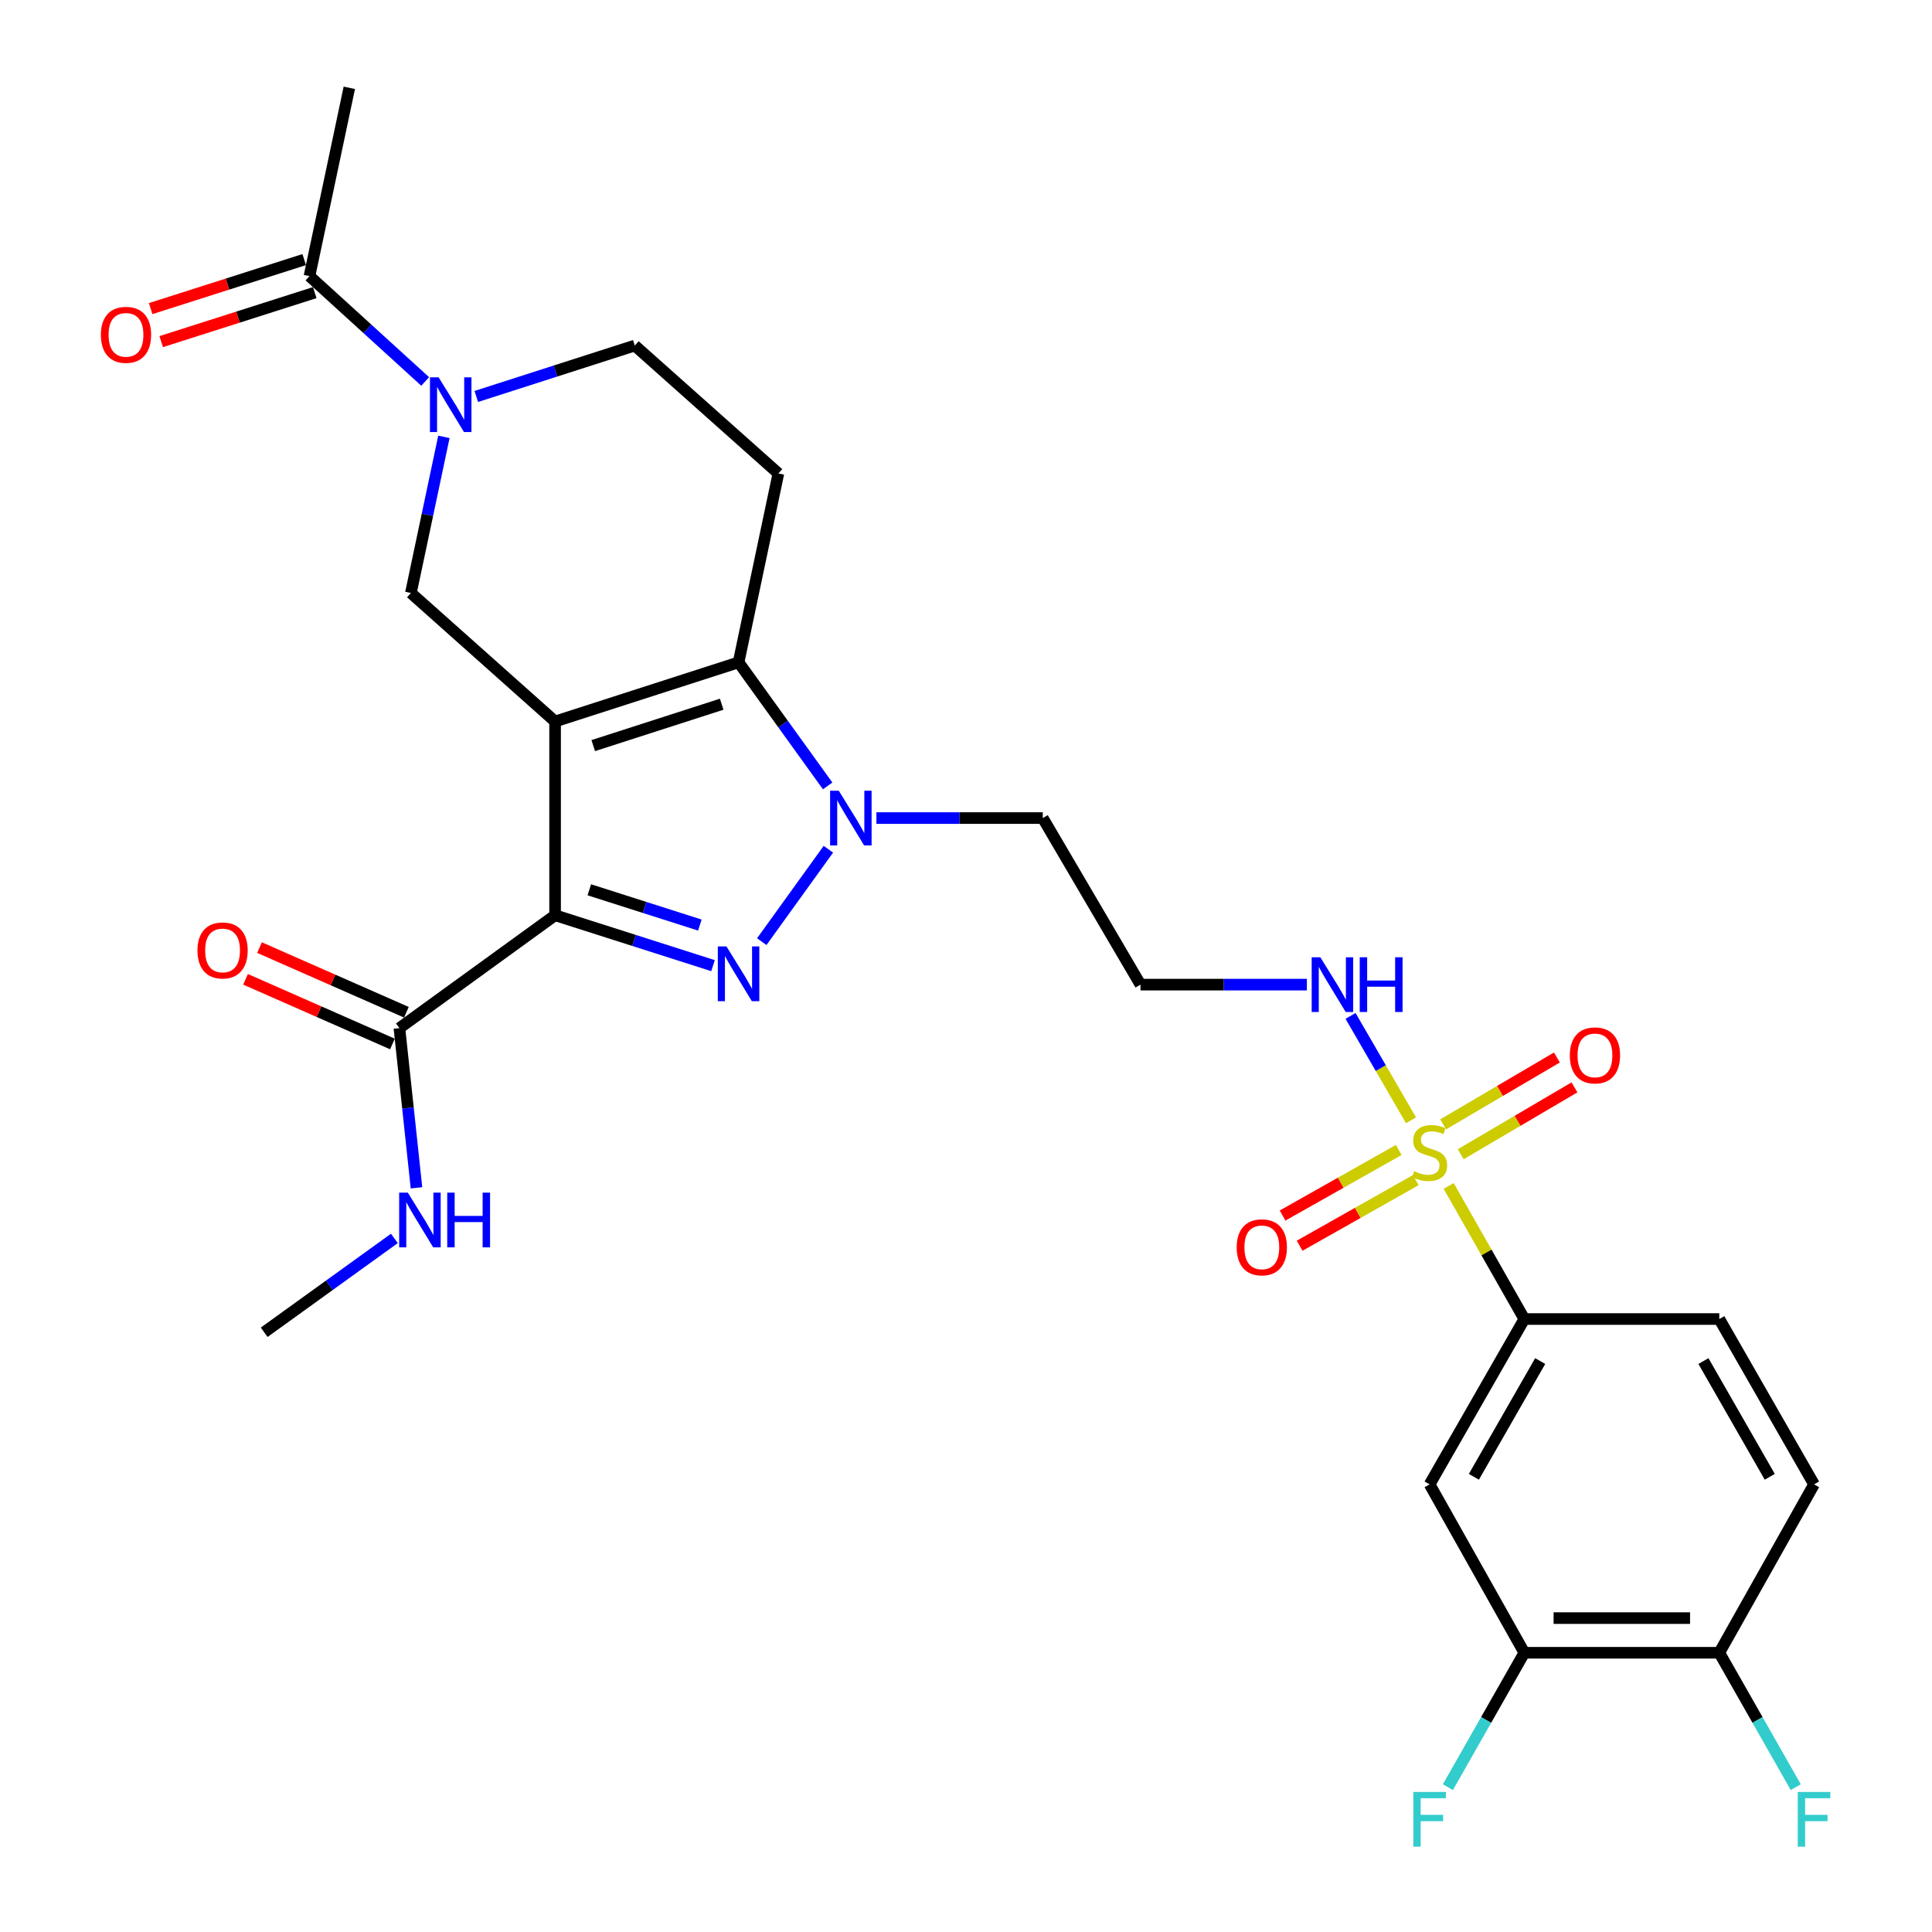 <?xml version='1.0' encoding='iso-8859-1'?>
<svg version='1.1' baseProfile='full'
              xmlns='http://www.w3.org/2000/svg'
                      xmlns:rdkit='http://www.rdkit.org/xml'
                      xmlns:xlink='http://www.w3.org/1999/xlink'
                  xml:space='preserve'
width='1000px' height='1000px' viewBox='0 0 1000 1000'>
<!-- END OF HEADER -->
<rect style='opacity:1.0;fill:#FFFFFF;stroke:none' width='1000' height='1000' x='0' y='0'> </rect>
<path class='bond-0' d='M 287.315,373.44 L 287.315,473.732' style='fill:none;fill-rule:evenodd;stroke:#000000;stroke-width:6px;stroke-linecap:butt;stroke-linejoin:miter;stroke-opacity:1' />
<path class='bond-2' d='M 287.315,373.44 L 382.285,342.833' style='fill:none;fill-rule:evenodd;stroke:#000000;stroke-width:6px;stroke-linecap:butt;stroke-linejoin:miter;stroke-opacity:1' />
<path class='bond-2' d='M 307.063,385.923 L 373.542,364.498' style='fill:none;fill-rule:evenodd;stroke:#000000;stroke-width:6px;stroke-linecap:butt;stroke-linejoin:miter;stroke-opacity:1' />
<path class='bond-6' d='M 287.315,373.44 L 212.676,306.924' style='fill:none;fill-rule:evenodd;stroke:#000000;stroke-width:6px;stroke-linecap:butt;stroke-linejoin:miter;stroke-opacity:1' />
<path class='bond-1' d='M 287.315,473.732 L 328.184,486.774' style='fill:none;fill-rule:evenodd;stroke:#000000;stroke-width:6px;stroke-linecap:butt;stroke-linejoin:miter;stroke-opacity:1' />
<path class='bond-1' d='M 328.184,486.774 L 369.053,499.817' style='fill:none;fill-rule:evenodd;stroke:#0000FF;stroke-width:6px;stroke-linecap:butt;stroke-linejoin:miter;stroke-opacity:1' />
<path class='bond-1' d='M 305.03,460.554 L 333.638,469.684' style='fill:none;fill-rule:evenodd;stroke:#000000;stroke-width:6px;stroke-linecap:butt;stroke-linejoin:miter;stroke-opacity:1' />
<path class='bond-1' d='M 333.638,469.684 L 362.246,478.814' style='fill:none;fill-rule:evenodd;stroke:#0000FF;stroke-width:6px;stroke-linecap:butt;stroke-linejoin:miter;stroke-opacity:1' />
<path class='bond-7' d='M 287.315,473.732 L 206.736,532.155' style='fill:none;fill-rule:evenodd;stroke:#000000;stroke-width:6px;stroke-linecap:butt;stroke-linejoin:miter;stroke-opacity:1' />
<path class='bond-29' d='M 394.285,487.395 L 428.769,439.563' style='fill:none;fill-rule:evenodd;stroke:#0000FF;stroke-width:6px;stroke-linecap:butt;stroke-linejoin:miter;stroke-opacity:1' />
<path class='bond-4' d='M 382.285,342.833 L 405.342,374.81' style='fill:none;fill-rule:evenodd;stroke:#000000;stroke-width:6px;stroke-linecap:butt;stroke-linejoin:miter;stroke-opacity:1' />
<path class='bond-4' d='M 405.342,374.81 L 428.398,406.787' style='fill:none;fill-rule:evenodd;stroke:#0000FF;stroke-width:6px;stroke-linecap:butt;stroke-linejoin:miter;stroke-opacity:1' />
<path class='bond-9' d='M 382.285,342.833 L 402.896,245.062' style='fill:none;fill-rule:evenodd;stroke:#000000;stroke-width:6px;stroke-linecap:butt;stroke-linejoin:miter;stroke-opacity:1' />
<path class='bond-3' d='M 730.329,579.859 L 714.682,552.844' style='fill:none;fill-rule:evenodd;stroke:#CCCC00;stroke-width:6px;stroke-linecap:butt;stroke-linejoin:miter;stroke-opacity:1' />
<path class='bond-3' d='M 714.682,552.844 L 699.036,525.829' style='fill:none;fill-rule:evenodd;stroke:#0000FF;stroke-width:6px;stroke-linecap:butt;stroke-linejoin:miter;stroke-opacity:1' />
<path class='bond-8' d='M 749.831,613.848 L 769.413,648.288' style='fill:none;fill-rule:evenodd;stroke:#CCCC00;stroke-width:6px;stroke-linecap:butt;stroke-linejoin:miter;stroke-opacity:1' />
<path class='bond-8' d='M 769.413,648.288 L 788.995,682.728' style='fill:none;fill-rule:evenodd;stroke:#000000;stroke-width:6px;stroke-linecap:butt;stroke-linejoin:miter;stroke-opacity:1' />
<path class='bond-13' d='M 723.976,595.214 L 693.919,612.187' style='fill:none;fill-rule:evenodd;stroke:#CCCC00;stroke-width:6px;stroke-linecap:butt;stroke-linejoin:miter;stroke-opacity:1' />
<path class='bond-13' d='M 693.919,612.187 L 663.863,629.161' style='fill:none;fill-rule:evenodd;stroke:#FF0000;stroke-width:6px;stroke-linecap:butt;stroke-linejoin:miter;stroke-opacity:1' />
<path class='bond-13' d='M 732.797,610.834 L 702.741,627.808' style='fill:none;fill-rule:evenodd;stroke:#CCCC00;stroke-width:6px;stroke-linecap:butt;stroke-linejoin:miter;stroke-opacity:1' />
<path class='bond-13' d='M 702.741,627.808 L 672.685,644.781' style='fill:none;fill-rule:evenodd;stroke:#FF0000;stroke-width:6px;stroke-linecap:butt;stroke-linejoin:miter;stroke-opacity:1' />
<path class='bond-14' d='M 756.067,597.426 L 785.504,580.124' style='fill:none;fill-rule:evenodd;stroke:#CCCC00;stroke-width:6px;stroke-linecap:butt;stroke-linejoin:miter;stroke-opacity:1' />
<path class='bond-14' d='M 785.504,580.124 L 814.94,562.823' style='fill:none;fill-rule:evenodd;stroke:#FF0000;stroke-width:6px;stroke-linecap:butt;stroke-linejoin:miter;stroke-opacity:1' />
<path class='bond-14' d='M 746.977,581.96 L 776.413,564.658' style='fill:none;fill-rule:evenodd;stroke:#CCCC00;stroke-width:6px;stroke-linecap:butt;stroke-linejoin:miter;stroke-opacity:1' />
<path class='bond-14' d='M 776.413,564.658 L 805.85,547.357' style='fill:none;fill-rule:evenodd;stroke:#FF0000;stroke-width:6px;stroke-linecap:butt;stroke-linejoin:miter;stroke-opacity:1' />
<path class='bond-18' d='M 453.623,423.431 L 496.679,423.431' style='fill:none;fill-rule:evenodd;stroke:#0000FF;stroke-width:6px;stroke-linecap:butt;stroke-linejoin:miter;stroke-opacity:1' />
<path class='bond-18' d='M 496.679,423.431 L 539.735,423.431' style='fill:none;fill-rule:evenodd;stroke:#000000;stroke-width:6px;stroke-linecap:butt;stroke-linejoin:miter;stroke-opacity:1' />
<path class='bond-5' d='M 229.766,226.112 L 221.221,266.518' style='fill:none;fill-rule:evenodd;stroke:#0000FF;stroke-width:6px;stroke-linecap:butt;stroke-linejoin:miter;stroke-opacity:1' />
<path class='bond-5' d='M 221.221,266.518 L 212.676,306.924' style='fill:none;fill-rule:evenodd;stroke:#000000;stroke-width:6px;stroke-linecap:butt;stroke-linejoin:miter;stroke-opacity:1' />
<path class='bond-10' d='M 220.076,197.436 L 190.129,170.176' style='fill:none;fill-rule:evenodd;stroke:#0000FF;stroke-width:6px;stroke-linecap:butt;stroke-linejoin:miter;stroke-opacity:1' />
<path class='bond-10' d='M 190.129,170.176 L 160.183,142.916' style='fill:none;fill-rule:evenodd;stroke:#000000;stroke-width:6px;stroke-linecap:butt;stroke-linejoin:miter;stroke-opacity:1' />
<path class='bond-15' d='M 246.529,205.208 L 287.547,192.032' style='fill:none;fill-rule:evenodd;stroke:#0000FF;stroke-width:6px;stroke-linecap:butt;stroke-linejoin:miter;stroke-opacity:1' />
<path class='bond-15' d='M 287.547,192.032 L 328.566,178.855' style='fill:none;fill-rule:evenodd;stroke:#000000;stroke-width:6px;stroke-linecap:butt;stroke-linejoin:miter;stroke-opacity:1' />
<path class='bond-19' d='M 210.35,523.945 L 172.335,507.21' style='fill:none;fill-rule:evenodd;stroke:#000000;stroke-width:6px;stroke-linecap:butt;stroke-linejoin:miter;stroke-opacity:1' />
<path class='bond-19' d='M 172.335,507.21 L 134.319,490.475' style='fill:none;fill-rule:evenodd;stroke:#FF0000;stroke-width:6px;stroke-linecap:butt;stroke-linejoin:miter;stroke-opacity:1' />
<path class='bond-19' d='M 203.122,540.364 L 165.107,523.629' style='fill:none;fill-rule:evenodd;stroke:#000000;stroke-width:6px;stroke-linecap:butt;stroke-linejoin:miter;stroke-opacity:1' />
<path class='bond-19' d='M 165.107,523.629 L 127.091,506.894' style='fill:none;fill-rule:evenodd;stroke:#FF0000;stroke-width:6px;stroke-linecap:butt;stroke-linejoin:miter;stroke-opacity:1' />
<path class='bond-24' d='M 206.736,532.155 L 211.153,573.484' style='fill:none;fill-rule:evenodd;stroke:#000000;stroke-width:6px;stroke-linecap:butt;stroke-linejoin:miter;stroke-opacity:1' />
<path class='bond-24' d='M 211.153,573.484 L 215.57,614.813' style='fill:none;fill-rule:evenodd;stroke:#0000FF;stroke-width:6px;stroke-linecap:butt;stroke-linejoin:miter;stroke-opacity:1' />
<path class='bond-11' d='M 788.995,682.728 L 739.96,768.309' style='fill:none;fill-rule:evenodd;stroke:#000000;stroke-width:6px;stroke-linecap:butt;stroke-linejoin:miter;stroke-opacity:1' />
<path class='bond-11' d='M 797.205,704.483 L 762.881,764.391' style='fill:none;fill-rule:evenodd;stroke:#000000;stroke-width:6px;stroke-linecap:butt;stroke-linejoin:miter;stroke-opacity:1' />
<path class='bond-21' d='M 788.995,682.728 L 889.905,682.728' style='fill:none;fill-rule:evenodd;stroke:#000000;stroke-width:6px;stroke-linecap:butt;stroke-linejoin:miter;stroke-opacity:1' />
<path class='bond-30' d='M 402.896,245.062 L 328.566,178.855' style='fill:none;fill-rule:evenodd;stroke:#000000;stroke-width:6px;stroke-linecap:butt;stroke-linejoin:miter;stroke-opacity:1' />
<path class='bond-20' d='M 157.456,134.371 L 117.717,147.053' style='fill:none;fill-rule:evenodd;stroke:#000000;stroke-width:6px;stroke-linecap:butt;stroke-linejoin:miter;stroke-opacity:1' />
<path class='bond-20' d='M 117.717,147.053 L 77.978,159.735' style='fill:none;fill-rule:evenodd;stroke:#FF0000;stroke-width:6px;stroke-linecap:butt;stroke-linejoin:miter;stroke-opacity:1' />
<path class='bond-20' d='M 162.91,151.461 L 123.171,164.143' style='fill:none;fill-rule:evenodd;stroke:#000000;stroke-width:6px;stroke-linecap:butt;stroke-linejoin:miter;stroke-opacity:1' />
<path class='bond-20' d='M 123.171,164.143 L 83.432,176.825' style='fill:none;fill-rule:evenodd;stroke:#FF0000;stroke-width:6px;stroke-linecap:butt;stroke-linejoin:miter;stroke-opacity:1' />
<path class='bond-27' d='M 160.183,142.916 L 180.804,45.455' style='fill:none;fill-rule:evenodd;stroke:#000000;stroke-width:6px;stroke-linecap:butt;stroke-linejoin:miter;stroke-opacity:1' />
<path class='bond-12' d='M 739.96,768.309 L 788.995,855.466' style='fill:none;fill-rule:evenodd;stroke:#000000;stroke-width:6px;stroke-linecap:butt;stroke-linejoin:miter;stroke-opacity:1' />
<path class='bond-25' d='M 788.995,855.466 L 769.21,890.251' style='fill:none;fill-rule:evenodd;stroke:#000000;stroke-width:6px;stroke-linecap:butt;stroke-linejoin:miter;stroke-opacity:1' />
<path class='bond-25' d='M 769.21,890.251 L 749.424,925.036' style='fill:none;fill-rule:evenodd;stroke:#33CCCC;stroke-width:6px;stroke-linecap:butt;stroke-linejoin:miter;stroke-opacity:1' />
<path class='bond-31' d='M 788.995,855.466 L 889.905,855.466' style='fill:none;fill-rule:evenodd;stroke:#000000;stroke-width:6px;stroke-linecap:butt;stroke-linejoin:miter;stroke-opacity:1' />
<path class='bond-31' d='M 804.131,837.526 L 874.768,837.526' style='fill:none;fill-rule:evenodd;stroke:#000000;stroke-width:6px;stroke-linecap:butt;stroke-linejoin:miter;stroke-opacity:1' />
<path class='bond-16' d='M 676.436,509.641 L 633.375,509.641' style='fill:none;fill-rule:evenodd;stroke:#0000FF;stroke-width:6px;stroke-linecap:butt;stroke-linejoin:miter;stroke-opacity:1' />
<path class='bond-16' d='M 633.375,509.641 L 590.314,509.641' style='fill:none;fill-rule:evenodd;stroke:#000000;stroke-width:6px;stroke-linecap:butt;stroke-linejoin:miter;stroke-opacity:1' />
<path class='bond-17' d='M 889.905,855.466 L 938.95,768.309' style='fill:none;fill-rule:evenodd;stroke:#000000;stroke-width:6px;stroke-linecap:butt;stroke-linejoin:miter;stroke-opacity:1' />
<path class='bond-26' d='M 889.905,855.466 L 909.694,890.251' style='fill:none;fill-rule:evenodd;stroke:#000000;stroke-width:6px;stroke-linecap:butt;stroke-linejoin:miter;stroke-opacity:1' />
<path class='bond-26' d='M 909.694,890.251 L 929.483,925.036' style='fill:none;fill-rule:evenodd;stroke:#33CCCC;stroke-width:6px;stroke-linecap:butt;stroke-linejoin:miter;stroke-opacity:1' />
<path class='bond-22' d='M 539.735,423.431 L 590.314,509.641' style='fill:none;fill-rule:evenodd;stroke:#000000;stroke-width:6px;stroke-linecap:butt;stroke-linejoin:miter;stroke-opacity:1' />
<path class='bond-23' d='M 889.905,682.728 L 938.95,768.309' style='fill:none;fill-rule:evenodd;stroke:#000000;stroke-width:6px;stroke-linecap:butt;stroke-linejoin:miter;stroke-opacity:1' />
<path class='bond-23' d='M 881.697,704.485 L 916.028,764.392' style='fill:none;fill-rule:evenodd;stroke:#000000;stroke-width:6px;stroke-linecap:butt;stroke-linejoin:miter;stroke-opacity:1' />
<path class='bond-28' d='M 204.126,641.004 L 170.434,665.294' style='fill:none;fill-rule:evenodd;stroke:#0000FF;stroke-width:6px;stroke-linecap:butt;stroke-linejoin:miter;stroke-opacity:1' />
<path class='bond-28' d='M 170.434,665.294 L 136.742,689.585' style='fill:none;fill-rule:evenodd;stroke:#000000;stroke-width:6px;stroke-linecap:butt;stroke-linejoin:miter;stroke-opacity:1' />
<path  class='atom-2' d='M 376.025 489.88
L 385.305 504.88
Q 386.225 506.36, 387.705 509.04
Q 389.185 511.72, 389.265 511.88
L 389.265 489.88
L 393.025 489.88
L 393.025 518.2
L 389.145 518.2
L 379.185 501.8
Q 378.025 499.88, 376.785 497.68
Q 375.585 495.48, 375.225 494.8
L 375.225 518.2
L 371.545 518.2
L 371.545 489.88
L 376.025 489.88
' fill='#0000FF'/>
<path  class='atom-4' d='M 731.96 606.208
Q 732.28 606.328, 733.6 606.888
Q 734.92 607.448, 736.36 607.808
Q 737.84 608.128, 739.28 608.128
Q 741.96 608.128, 743.52 606.848
Q 745.08 605.528, 745.08 603.248
Q 745.08 601.688, 744.28 600.728
Q 743.52 599.768, 742.32 599.248
Q 741.12 598.728, 739.12 598.128
Q 736.6 597.368, 735.08 596.648
Q 733.6 595.928, 732.52 594.408
Q 731.48 592.888, 731.48 590.328
Q 731.48 586.768, 733.88 584.568
Q 736.32 582.368, 741.12 582.368
Q 744.4 582.368, 748.12 583.928
L 747.2 587.008
Q 743.8 585.608, 741.24 585.608
Q 738.48 585.608, 736.96 586.768
Q 735.44 587.888, 735.48 589.848
Q 735.48 591.368, 736.24 592.288
Q 737.04 593.208, 738.16 593.728
Q 739.32 594.248, 741.24 594.848
Q 743.8 595.648, 745.32 596.448
Q 746.84 597.248, 747.92 598.888
Q 749.04 600.488, 749.04 603.248
Q 749.04 607.168, 746.4 609.288
Q 743.8 611.368, 739.44 611.368
Q 736.92 611.368, 735 610.808
Q 733.12 610.288, 730.88 609.368
L 731.96 606.208
' fill='#CCCC00'/>
<path  class='atom-5' d='M 434.139 409.271
L 443.419 424.271
Q 444.339 425.751, 445.819 428.431
Q 447.299 431.111, 447.379 431.271
L 447.379 409.271
L 451.139 409.271
L 451.139 437.591
L 447.259 437.591
L 437.299 421.191
Q 436.139 419.271, 434.899 417.071
Q 433.699 414.871, 433.339 414.191
L 433.339 437.591
L 429.659 437.591
L 429.659 409.271
L 434.139 409.271
' fill='#0000FF'/>
<path  class='atom-6' d='M 227.027 195.302
L 236.307 210.302
Q 237.227 211.782, 238.707 214.462
Q 240.187 217.142, 240.267 217.302
L 240.267 195.302
L 244.027 195.302
L 244.027 223.622
L 240.147 223.622
L 230.187 207.222
Q 229.027 205.302, 227.787 203.102
Q 226.587 200.902, 226.227 200.222
L 226.227 223.622
L 222.547 223.622
L 222.547 195.302
L 227.027 195.302
' fill='#0000FF'/>
<path  class='atom-14' d='M 640.113 645.613
Q 640.113 638.813, 643.473 635.013
Q 646.833 631.213, 653.113 631.213
Q 659.393 631.213, 662.753 635.013
Q 666.113 638.813, 666.113 645.613
Q 666.113 652.493, 662.713 656.413
Q 659.313 660.293, 653.113 660.293
Q 646.873 660.293, 643.473 656.413
Q 640.113 652.533, 640.113 645.613
M 653.113 657.093
Q 657.433 657.093, 659.753 654.213
Q 662.113 651.293, 662.113 645.613
Q 662.113 640.053, 659.753 637.253
Q 657.433 634.413, 653.113 634.413
Q 648.793 634.413, 646.433 637.213
Q 644.113 640.013, 644.113 645.613
Q 644.113 651.333, 646.433 654.213
Q 648.793 657.093, 653.113 657.093
' fill='#FF0000'/>
<path  class='atom-15' d='M 812.542 546.268
Q 812.542 539.468, 815.902 535.668
Q 819.262 531.868, 825.542 531.868
Q 831.822 531.868, 835.182 535.668
Q 838.542 539.468, 838.542 546.268
Q 838.542 553.148, 835.142 557.068
Q 831.742 560.948, 825.542 560.948
Q 819.302 560.948, 815.902 557.068
Q 812.542 553.188, 812.542 546.268
M 825.542 557.748
Q 829.862 557.748, 832.182 554.868
Q 834.542 551.948, 834.542 546.268
Q 834.542 540.708, 832.182 537.908
Q 829.862 535.068, 825.542 535.068
Q 821.222 535.068, 818.862 537.868
Q 816.542 540.668, 816.542 546.268
Q 816.542 551.988, 818.862 554.868
Q 821.222 557.748, 825.542 557.748
' fill='#FF0000'/>
<path  class='atom-17' d='M 683.399 495.481
L 692.679 510.481
Q 693.599 511.961, 695.079 514.641
Q 696.559 517.321, 696.639 517.481
L 696.639 495.481
L 700.399 495.481
L 700.399 523.801
L 696.519 523.801
L 686.559 507.401
Q 685.399 505.481, 684.159 503.281
Q 682.959 501.081, 682.599 500.401
L 682.599 523.801
L 678.919 523.801
L 678.919 495.481
L 683.399 495.481
' fill='#0000FF'/>
<path  class='atom-17' d='M 703.799 495.481
L 707.639 495.481
L 707.639 507.521
L 722.119 507.521
L 722.119 495.481
L 725.959 495.481
L 725.959 523.801
L 722.119 523.801
L 722.119 510.721
L 707.639 510.721
L 707.639 523.801
L 703.799 523.801
L 703.799 495.481
' fill='#0000FF'/>
<path  class='atom-20' d='M 102.205 491.941
Q 102.205 485.141, 105.565 481.341
Q 108.925 477.541, 115.205 477.541
Q 121.485 477.541, 124.845 481.341
Q 128.205 485.141, 128.205 491.941
Q 128.205 498.821, 124.805 502.741
Q 121.405 506.621, 115.205 506.621
Q 108.965 506.621, 105.565 502.741
Q 102.205 498.861, 102.205 491.941
M 115.205 503.421
Q 119.525 503.421, 121.845 500.541
Q 124.205 497.621, 124.205 491.941
Q 124.205 486.381, 121.845 483.581
Q 119.525 480.741, 115.205 480.741
Q 110.885 480.741, 108.525 483.541
Q 106.205 486.341, 106.205 491.941
Q 106.205 497.661, 108.525 500.541
Q 110.885 503.421, 115.205 503.421
' fill='#FF0000'/>
<path  class='atom-21' d='M 52.213 173.304
Q 52.213 166.504, 55.573 162.704
Q 58.933 158.904, 65.213 158.904
Q 71.493 158.904, 74.853 162.704
Q 78.213 166.504, 78.213 173.304
Q 78.213 180.184, 74.813 184.104
Q 71.413 187.984, 65.213 187.984
Q 58.973 187.984, 55.573 184.104
Q 52.213 180.224, 52.213 173.304
M 65.213 184.784
Q 69.533 184.784, 71.853 181.904
Q 74.213 178.984, 74.213 173.304
Q 74.213 167.744, 71.853 164.944
Q 69.533 162.104, 65.213 162.104
Q 60.893 162.104, 58.533 164.904
Q 56.213 167.704, 56.213 173.304
Q 56.213 179.024, 58.533 181.904
Q 60.893 184.784, 65.213 184.784
' fill='#FF0000'/>
<path  class='atom-25' d='M 211.091 617.31
L 220.371 632.31
Q 221.291 633.79, 222.771 636.47
Q 224.251 639.15, 224.331 639.31
L 224.331 617.31
L 228.091 617.31
L 228.091 645.63
L 224.211 645.63
L 214.251 629.23
Q 213.091 627.31, 211.851 625.11
Q 210.651 622.91, 210.291 622.23
L 210.291 645.63
L 206.611 645.63
L 206.611 617.31
L 211.091 617.31
' fill='#0000FF'/>
<path  class='atom-25' d='M 231.491 617.31
L 235.331 617.31
L 235.331 629.35
L 249.811 629.35
L 249.811 617.31
L 253.651 617.31
L 253.651 645.63
L 249.811 645.63
L 249.811 632.55
L 235.331 632.55
L 235.331 645.63
L 231.491 645.63
L 231.491 617.31
' fill='#0000FF'/>
<path  class='atom-26' d='M 731.54 927.515
L 748.38 927.515
L 748.38 930.755
L 735.34 930.755
L 735.34 939.355
L 746.94 939.355
L 746.94 942.635
L 735.34 942.635
L 735.34 955.835
L 731.54 955.835
L 731.54 927.515
' fill='#33CCCC'/>
<path  class='atom-27' d='M 930.53 927.515
L 947.37 927.515
L 947.37 930.755
L 934.33 930.755
L 934.33 939.355
L 945.93 939.355
L 945.93 942.635
L 934.33 942.635
L 934.33 955.835
L 930.53 955.835
L 930.53 927.515
' fill='#33CCCC'/>
</svg>
